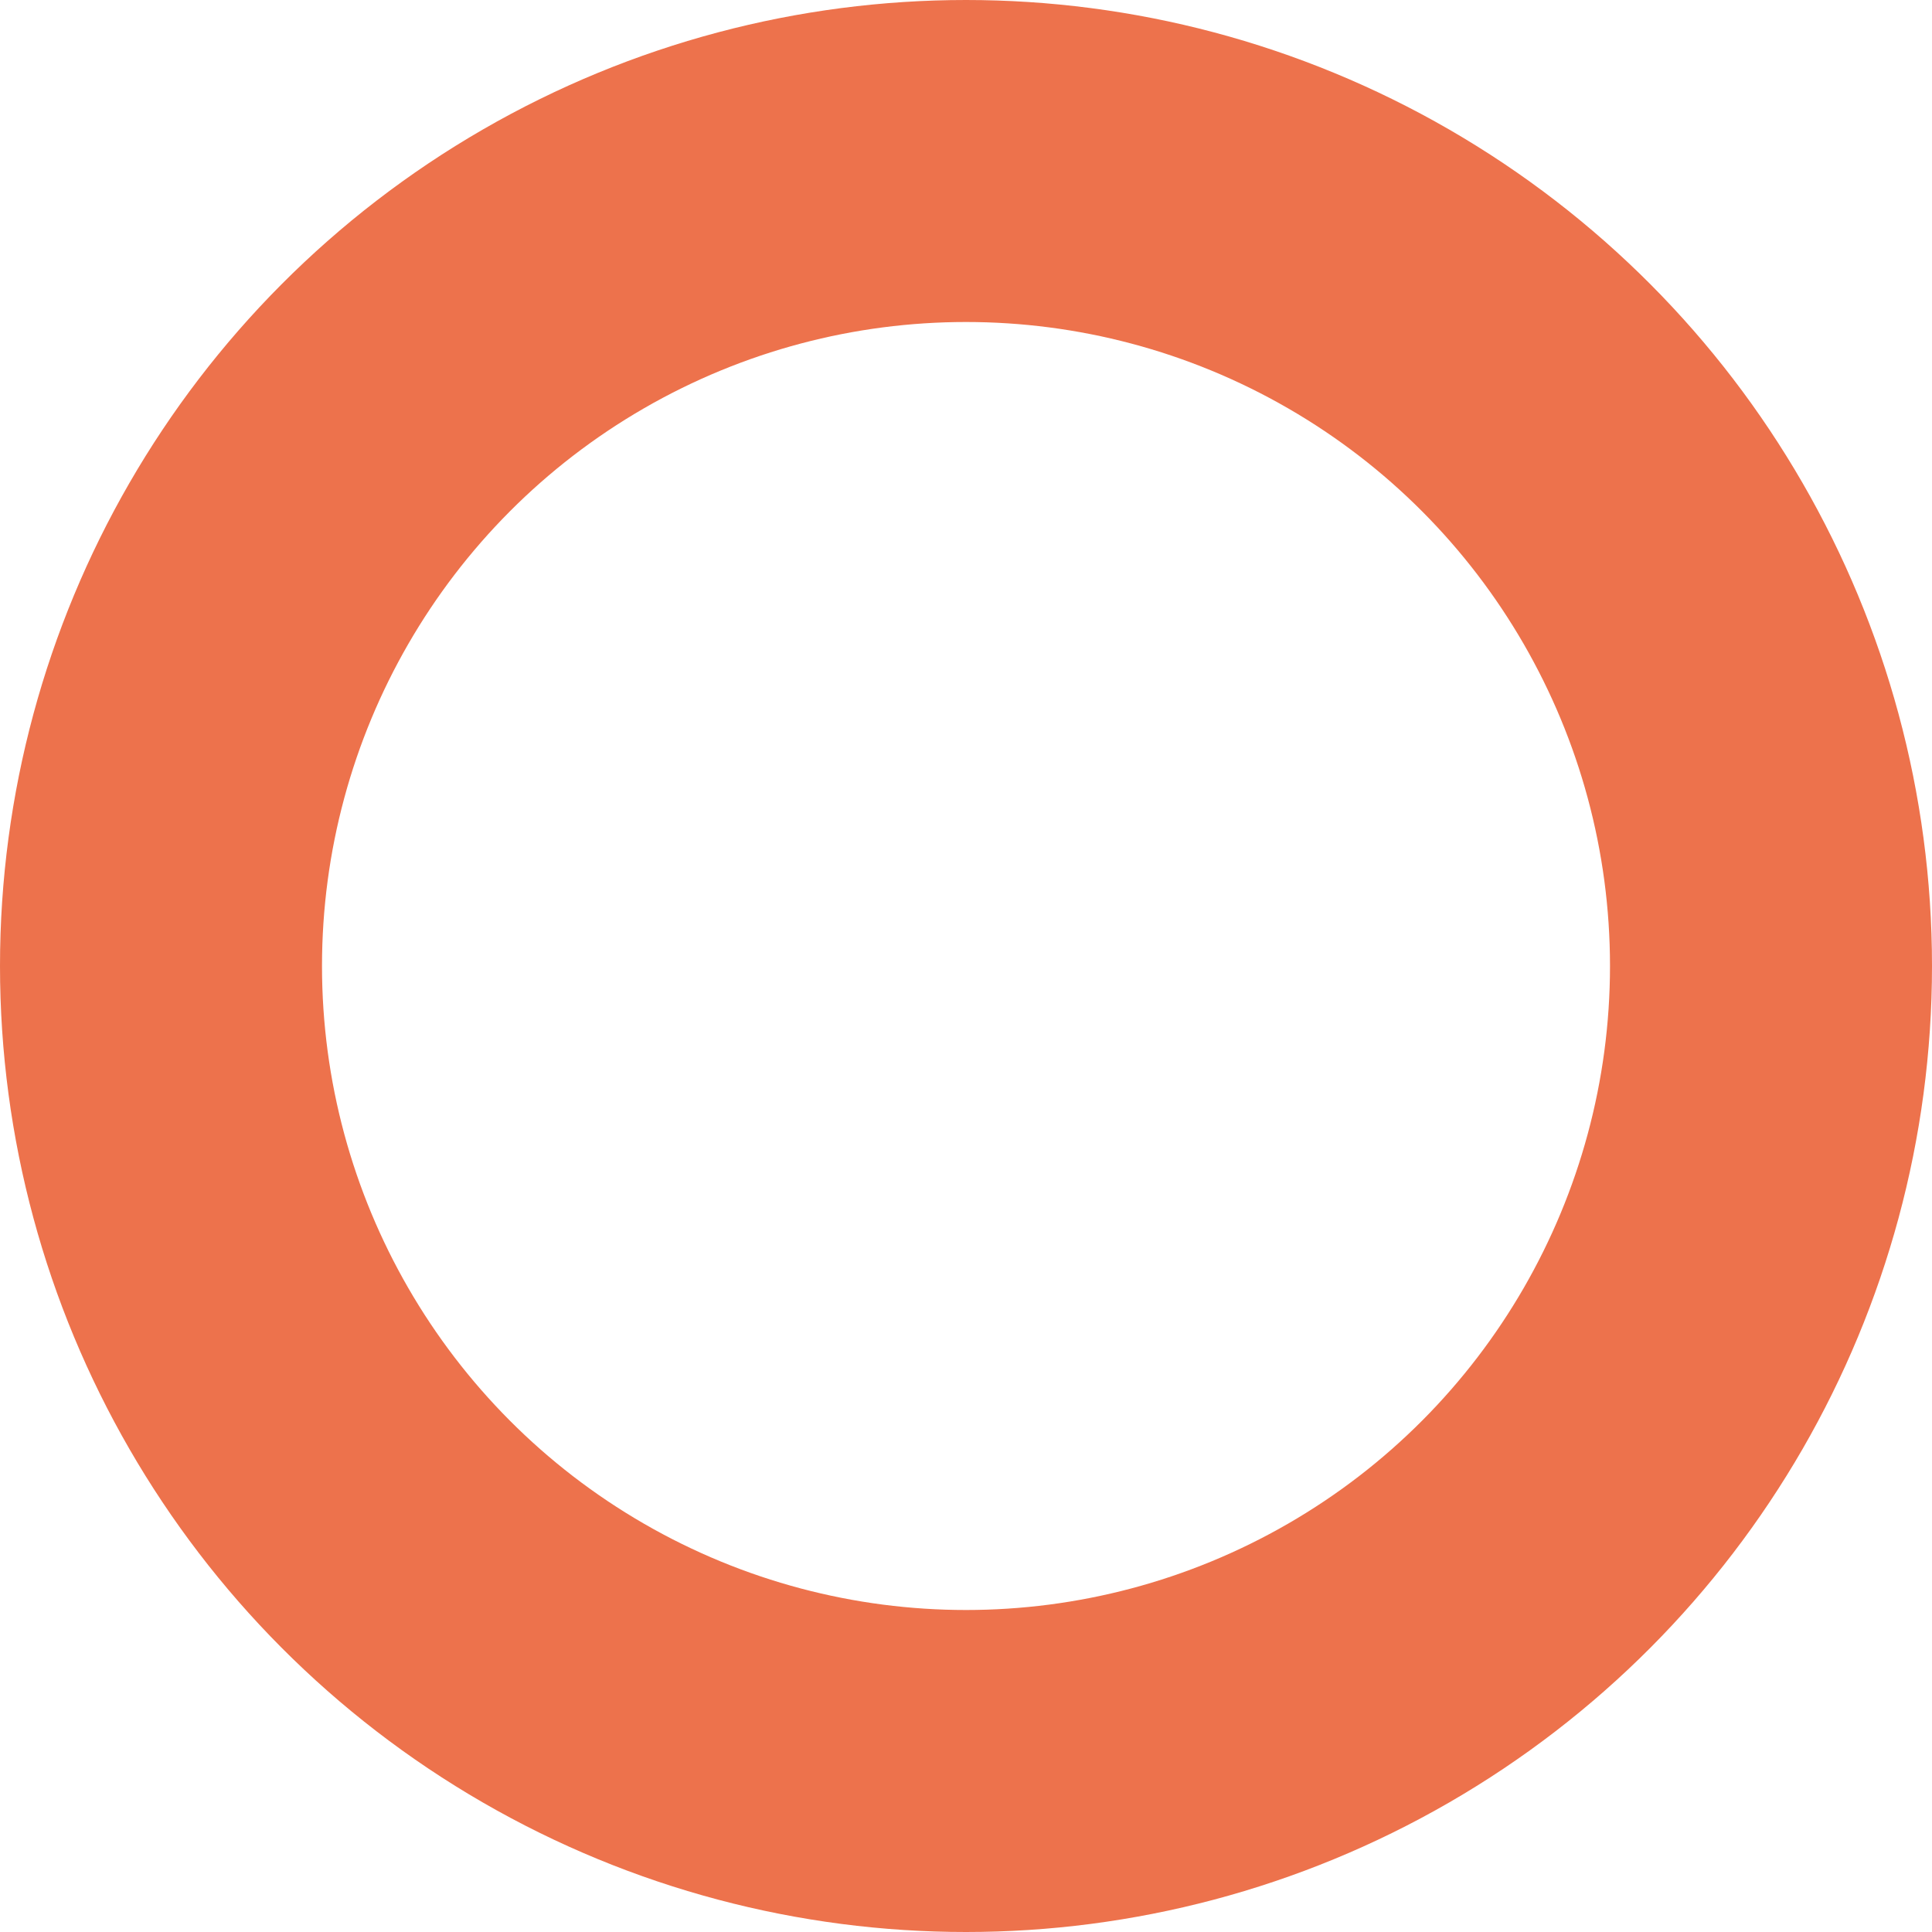 <svg xmlns="http://www.w3.org/2000/svg" width="24" height="24" viewBox="0 0 24 24">
  <defs>
    <style>
      .cls-1 {
        fill: none;
        stroke: #ed724c;
        stroke-width: 4px;
      }
    </style>
  </defs>
  <circle id="楕円形_2" data-name="楕円形 2" class="cls-1" cx="12" cy="12" r="10"/>
</svg>
